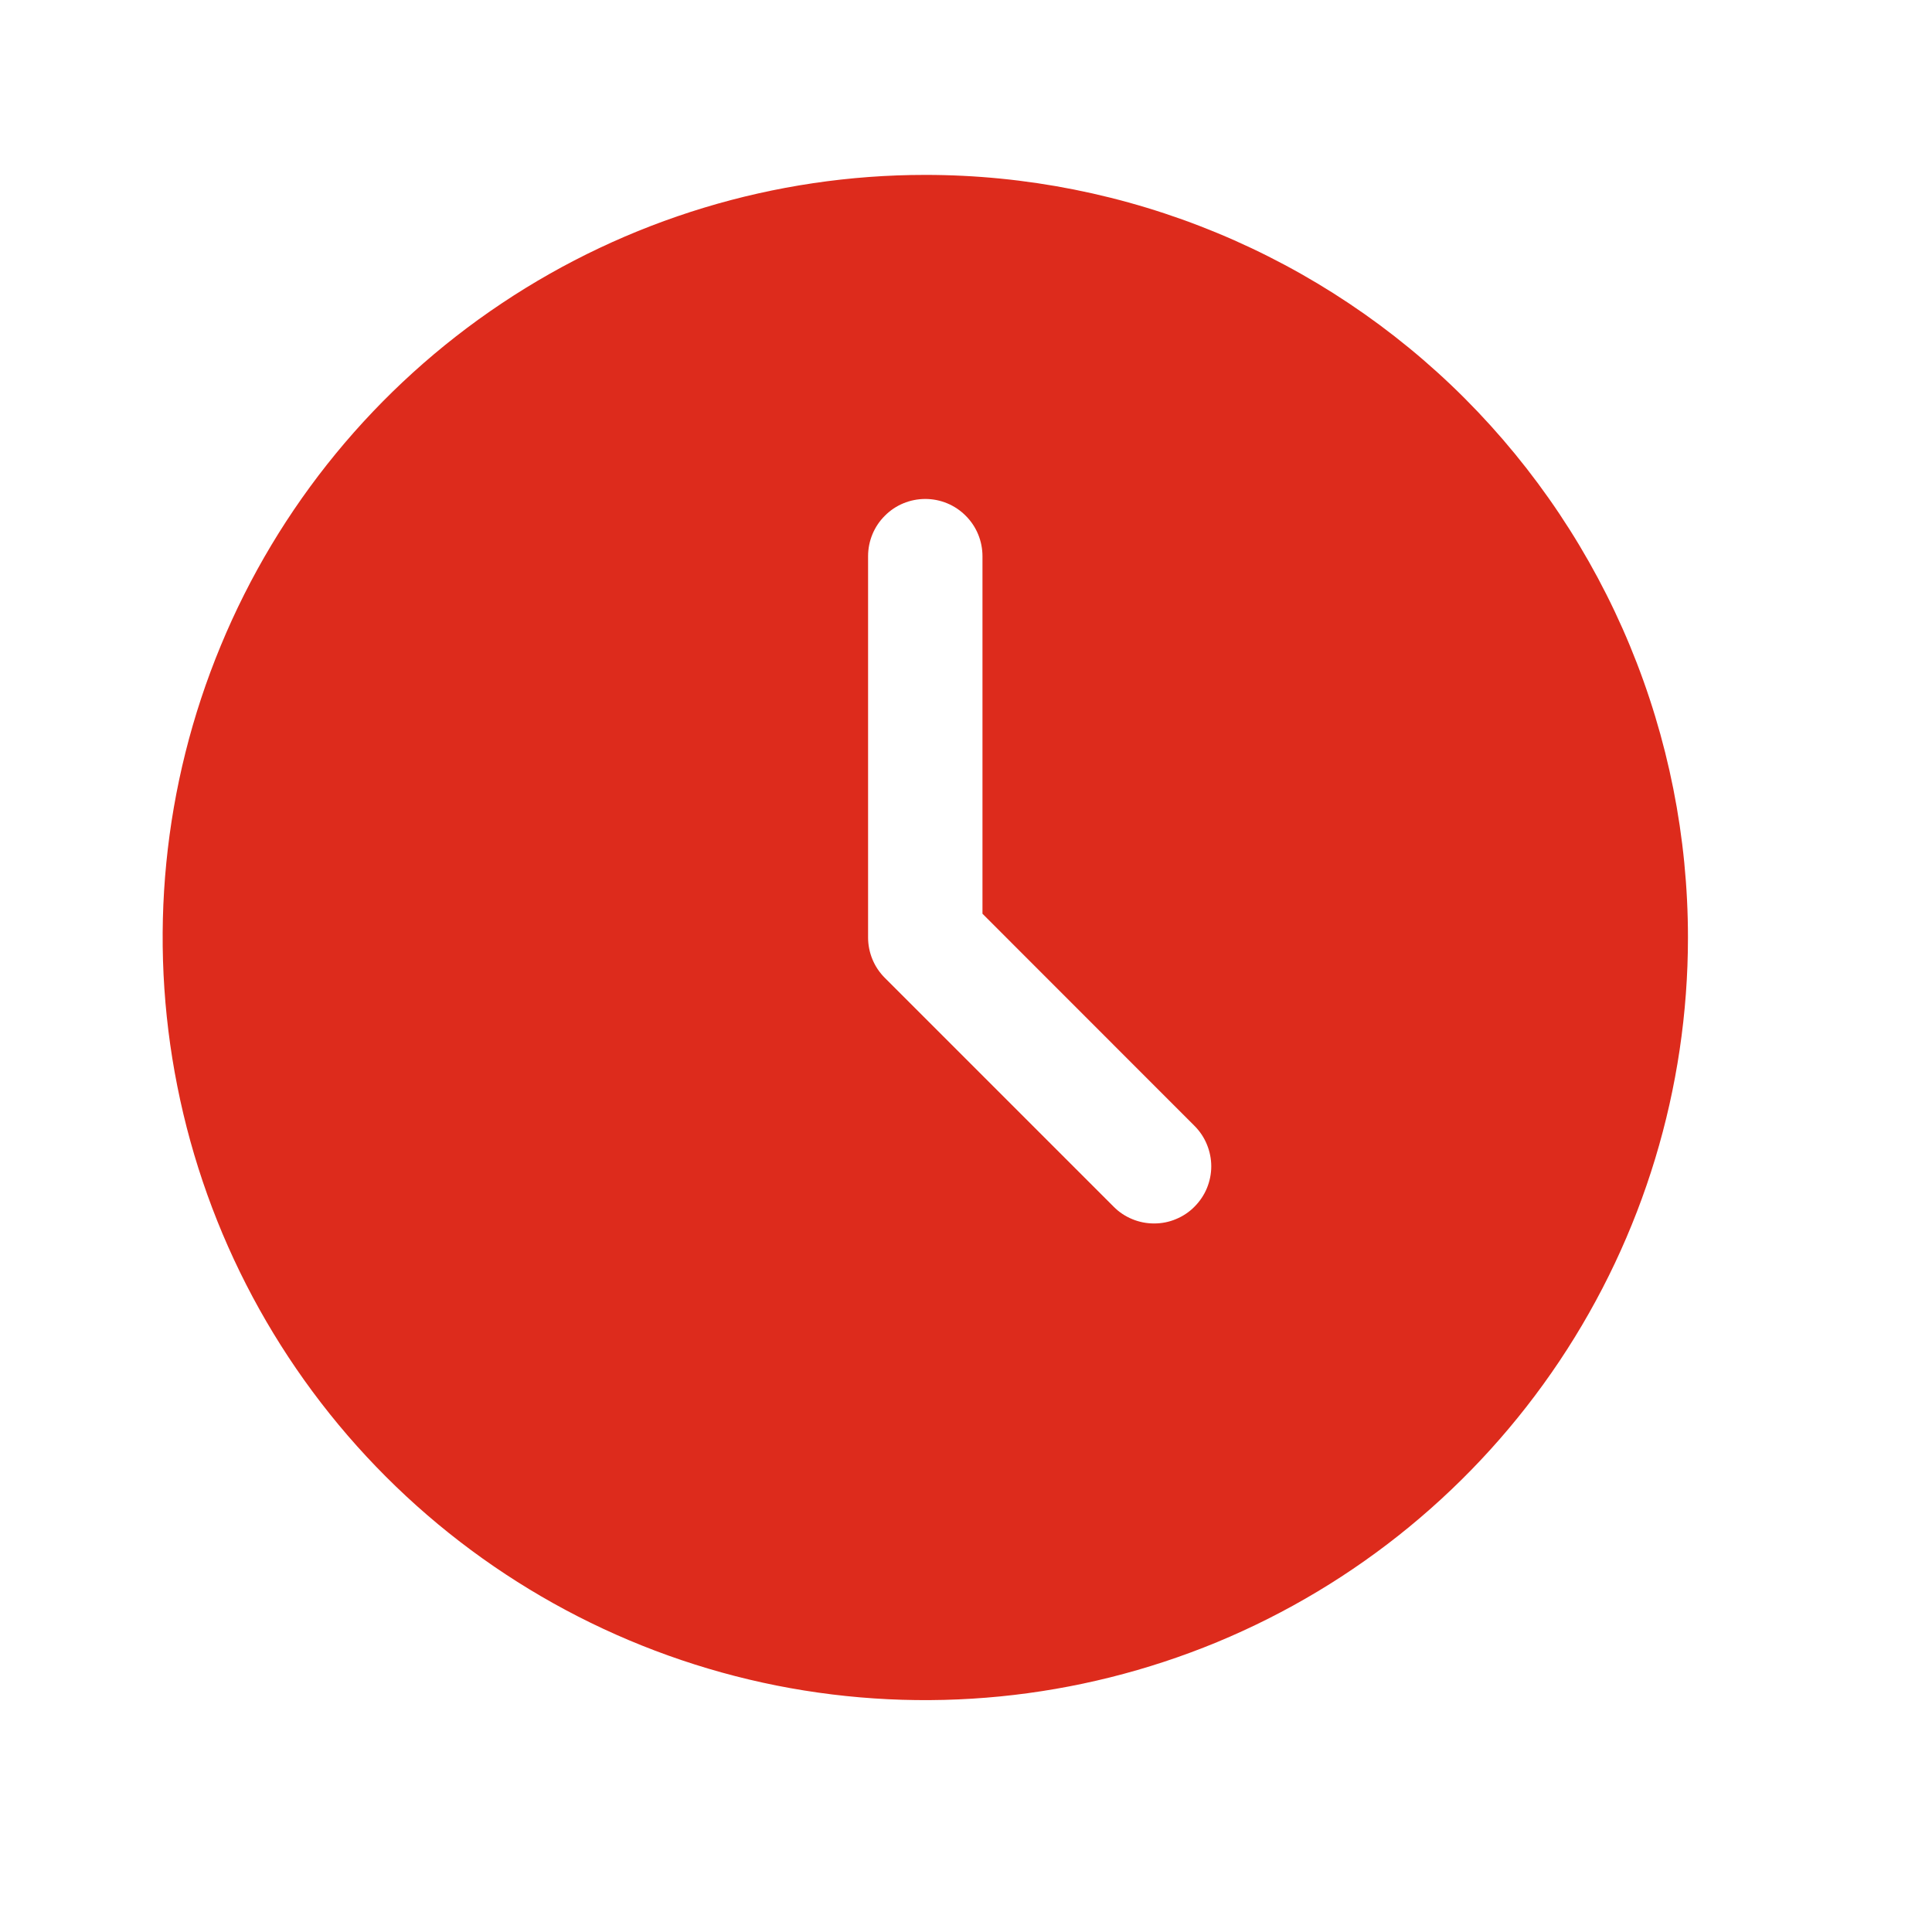 <svg width="19" height="19" viewBox="0 0 19 19" fill="none" xmlns="http://www.w3.org/2000/svg">
<path fill-rule="evenodd" clip-rule="evenodd" d="M9.1 1.72C7.616 1.72 6.166 2.16 4.933 2.984C3.699 3.808 2.738 4.979 2.171 6.35C1.603 7.72 1.454 9.228 1.744 10.683C2.033 12.138 2.747 13.474 3.796 14.523C4.845 15.572 6.182 16.286 7.636 16.576C9.091 16.865 10.599 16.716 11.97 16.149C13.34 15.581 14.511 14.62 15.336 13.386C16.16 12.153 16.6 10.703 16.6 9.22C16.6 8.235 16.406 7.26 16.029 6.35C15.652 5.44 15.099 4.613 14.403 3.916C13.707 3.22 12.88 2.668 11.97 2.291C11.06 1.914 10.085 1.72 9.1 1.72ZM11.747 11.867C11.695 11.92 11.633 11.961 11.565 11.989C11.497 12.018 11.424 12.032 11.35 12.032C11.276 12.032 11.203 12.018 11.134 11.989C11.066 11.961 11.004 11.92 10.952 11.867L8.702 9.617C8.65 9.565 8.608 9.503 8.58 9.435C8.552 9.367 8.537 9.294 8.537 9.22V5.47C8.537 5.321 8.596 5.177 8.702 5.072C8.807 4.966 8.95 4.907 9.1 4.907C9.249 4.907 9.392 4.966 9.497 5.072C9.603 5.177 9.662 5.321 9.662 5.47V8.986L11.747 11.072C11.799 11.124 11.841 11.186 11.869 11.255C11.897 11.323 11.912 11.396 11.912 11.47C11.912 11.544 11.897 11.617 11.869 11.685C11.841 11.753 11.799 11.815 11.747 11.867Z" fill="#DD2B1C"/>
</svg>
